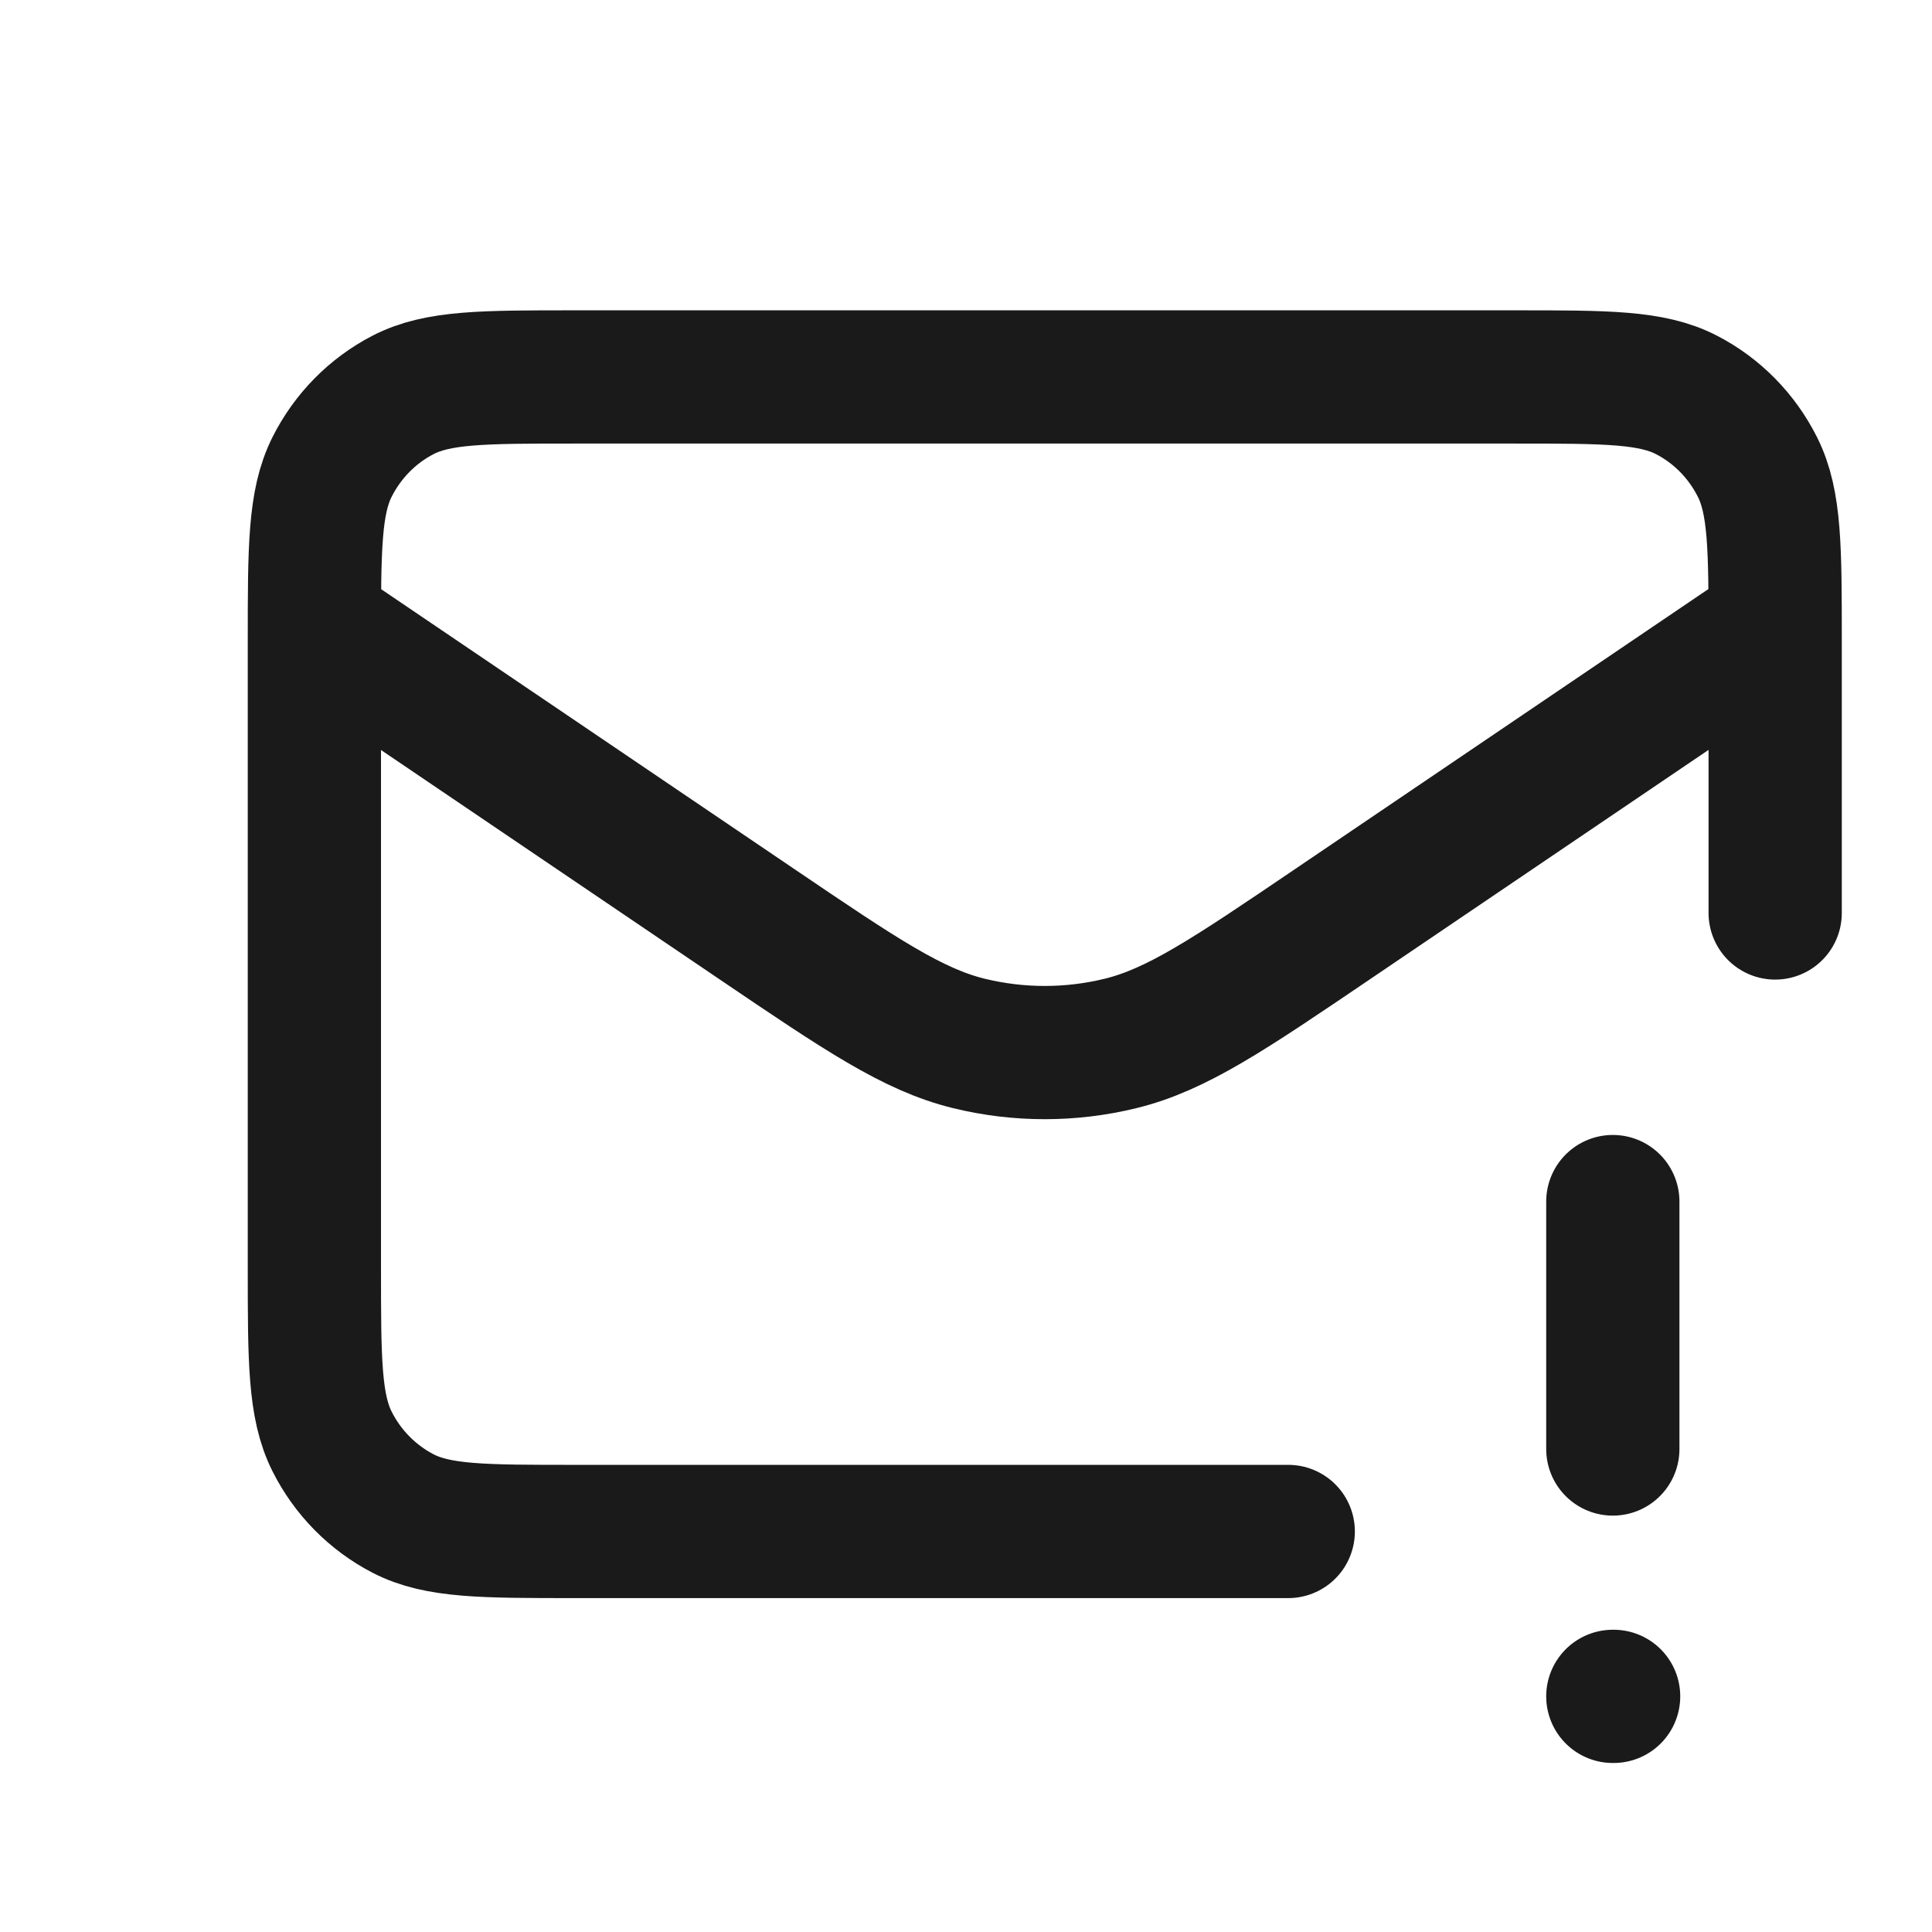 <svg width="29" height="29" viewBox="0 0 29 29" fill="none" xmlns="http://www.w3.org/2000/svg">
<path d="M24.209 18.036V21.75M24.209 25.463H24.221M19.337 22.988H8.617C7.252 22.988 6.57 22.988 6.049 22.718C5.591 22.48 5.218 22.102 4.984 21.636C4.719 21.106 4.719 20.413 4.719 19.026V9.619C4.719 8.233 4.719 7.539 4.984 7.01C5.218 6.544 5.591 6.165 6.049 5.928C6.57 5.658 7.252 5.658 8.617 5.658H22.747C24.112 5.658 24.794 5.658 25.315 5.928C25.774 6.165 26.146 6.544 26.38 7.01C26.646 7.539 26.646 8.233 26.646 9.619V13.704M26.166 9.696L20.006 13.869C18.444 14.928 17.662 15.457 16.817 15.663C16.071 15.845 15.293 15.845 14.546 15.663C13.702 15.457 12.92 14.928 11.357 13.869L4.898 9.494" stroke="#1A1A1A" stroke-width="2" stroke-linecap="round" stroke-linejoin="round"/>
</svg>
